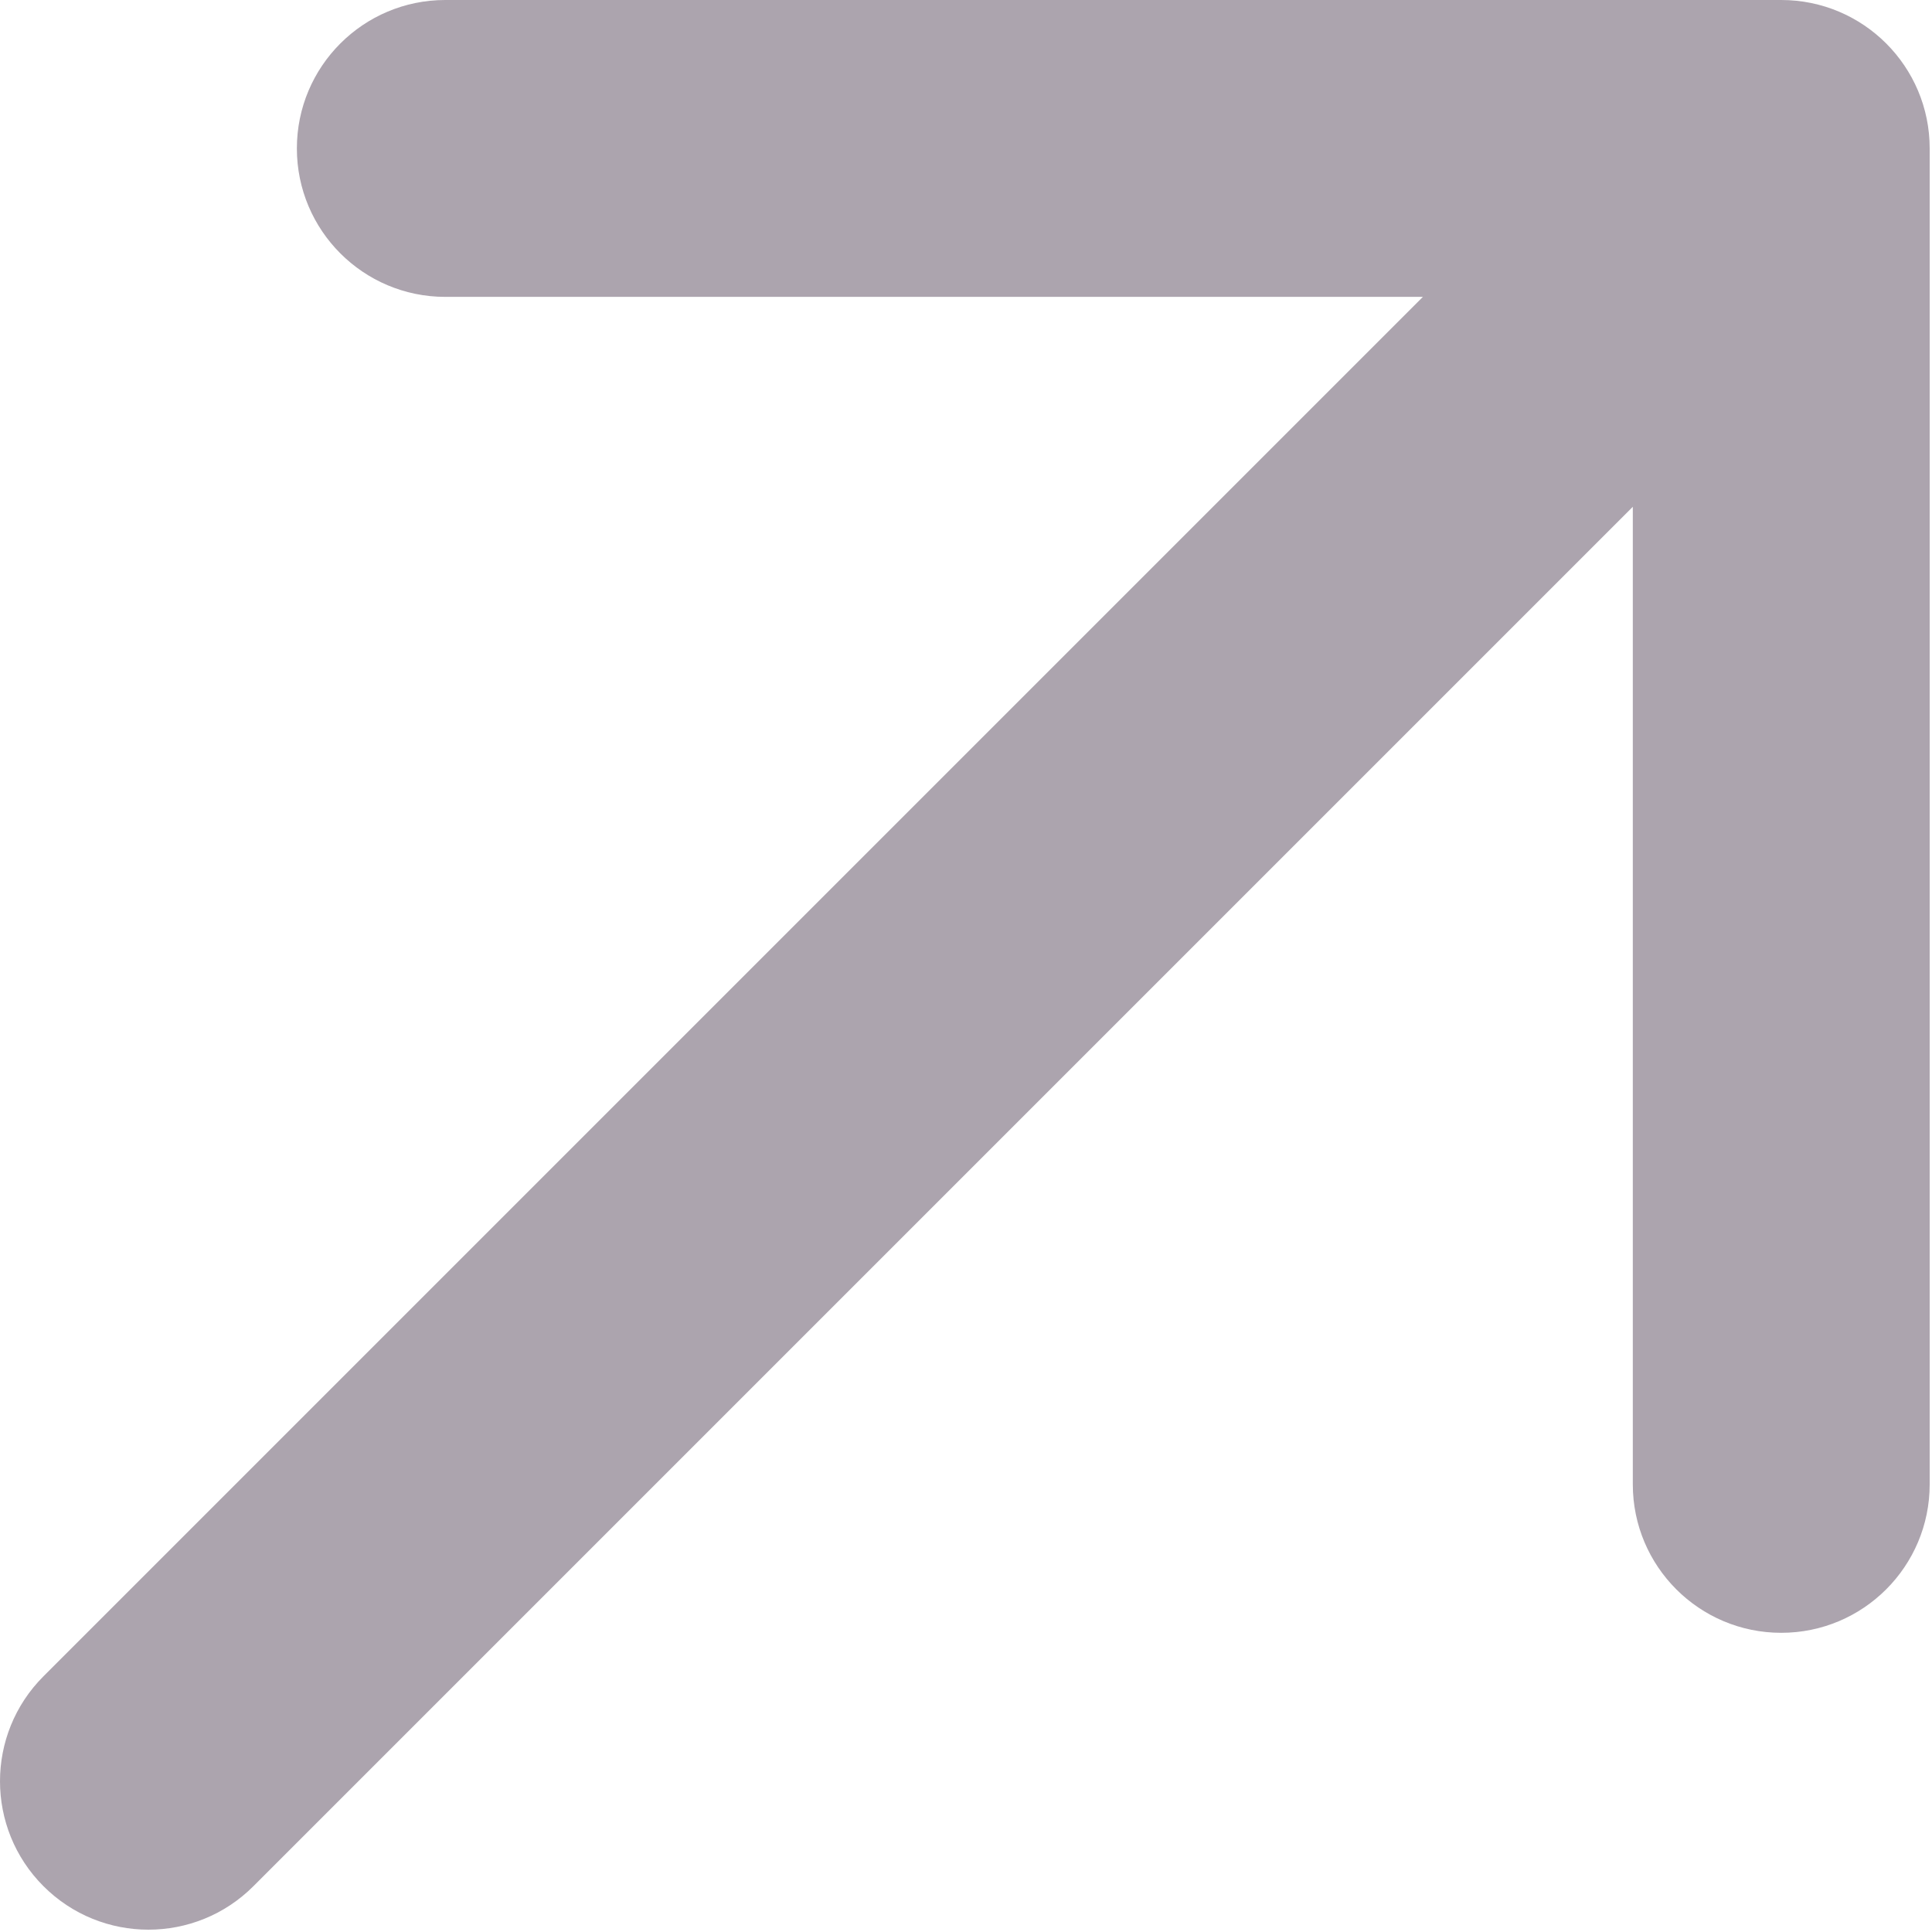<?xml version="1.0" encoding="UTF-8"?> <svg xmlns="http://www.w3.org/2000/svg" width="476" height="476" viewBox="0 0 476 476" fill="none"><path d="M475.429 36.571C475.429 16.374 459.055 0 438.857 0H109.714C89.517 0 73.143 16.374 73.143 36.571C73.143 56.769 89.517 73.143 109.714 73.143H402.286V365.714C402.286 385.912 418.66 402.286 438.857 402.286C459.055 402.286 475.429 385.912 475.429 365.714V36.571ZM10.712 412.997C-3.571 427.279 -3.571 450.435 10.712 464.717C24.994 478.999 48.149 478.999 62.431 464.717L36.571 438.857L10.712 412.997ZM438.857 36.571L412.998 10.712L10.712 412.997L36.571 438.857L62.431 464.717L464.717 62.431L438.857 36.571Z" fill="#ACA4AE"></path></svg> 